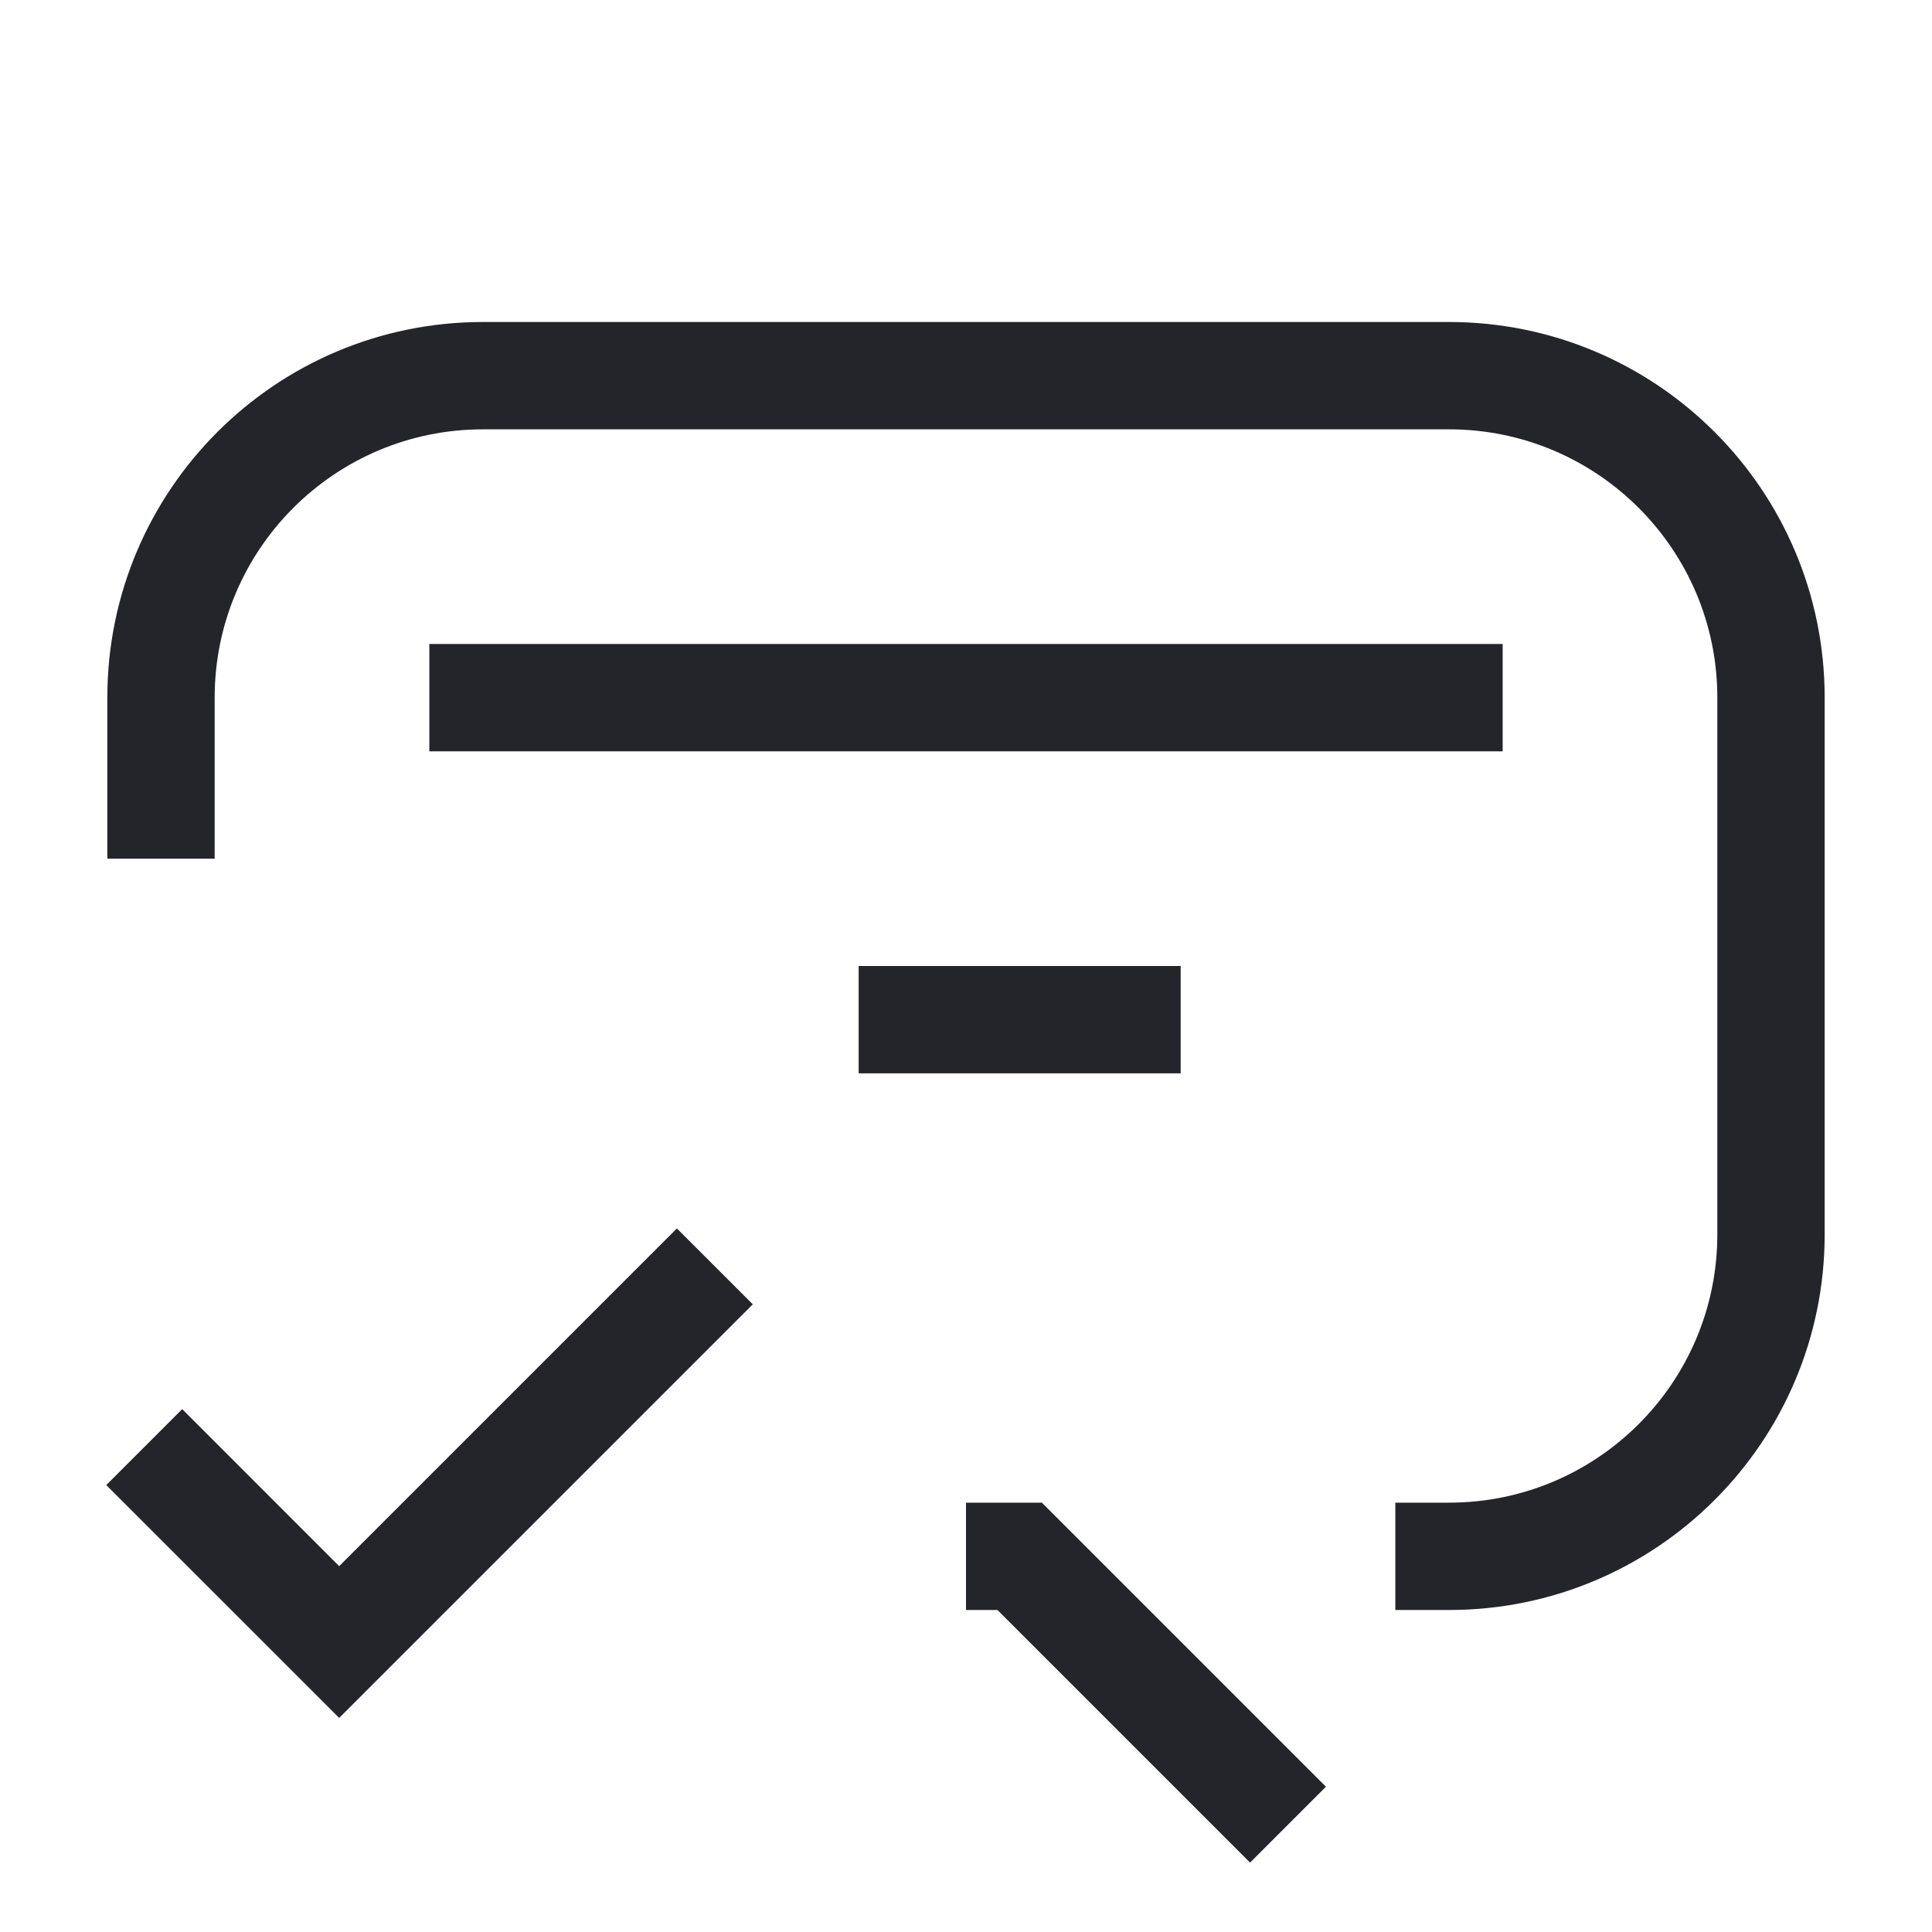 <svg width="36" height="36" viewBox="0 0 36 36" fill="none" xmlns="http://www.w3.org/2000/svg">
<path d="M9 6C5.134 6 2 9.134 2 13V16H4V13C4 10.239 6.239 8 9 8H27C29.761 8 32 10.239 32 13V23C32 25.761 29.761 28 27 28H26V30H27C30.866 30 34 26.866 34 23V13C34 9.134 30.866 6 27 6H9Z" fill="#24242B"/>
<path d="M19.414 28H18V30H18.586L23.293 34.707L24.707 33.293L19.414 28Z" fill="#24242B"/>
<path d="M8 14H28V12H8V14Z" fill="#24242B"/>
<path d="M22 20L16 20V18L22 18V20Z" fill="#24242B"/>
<path d="M12.613 22.89L6.32 29.183L3.395 26.257L1.98 27.672L6.32 32.011L14.027 24.304L12.613 22.89Z" fill="#24242B"/>
</svg>
